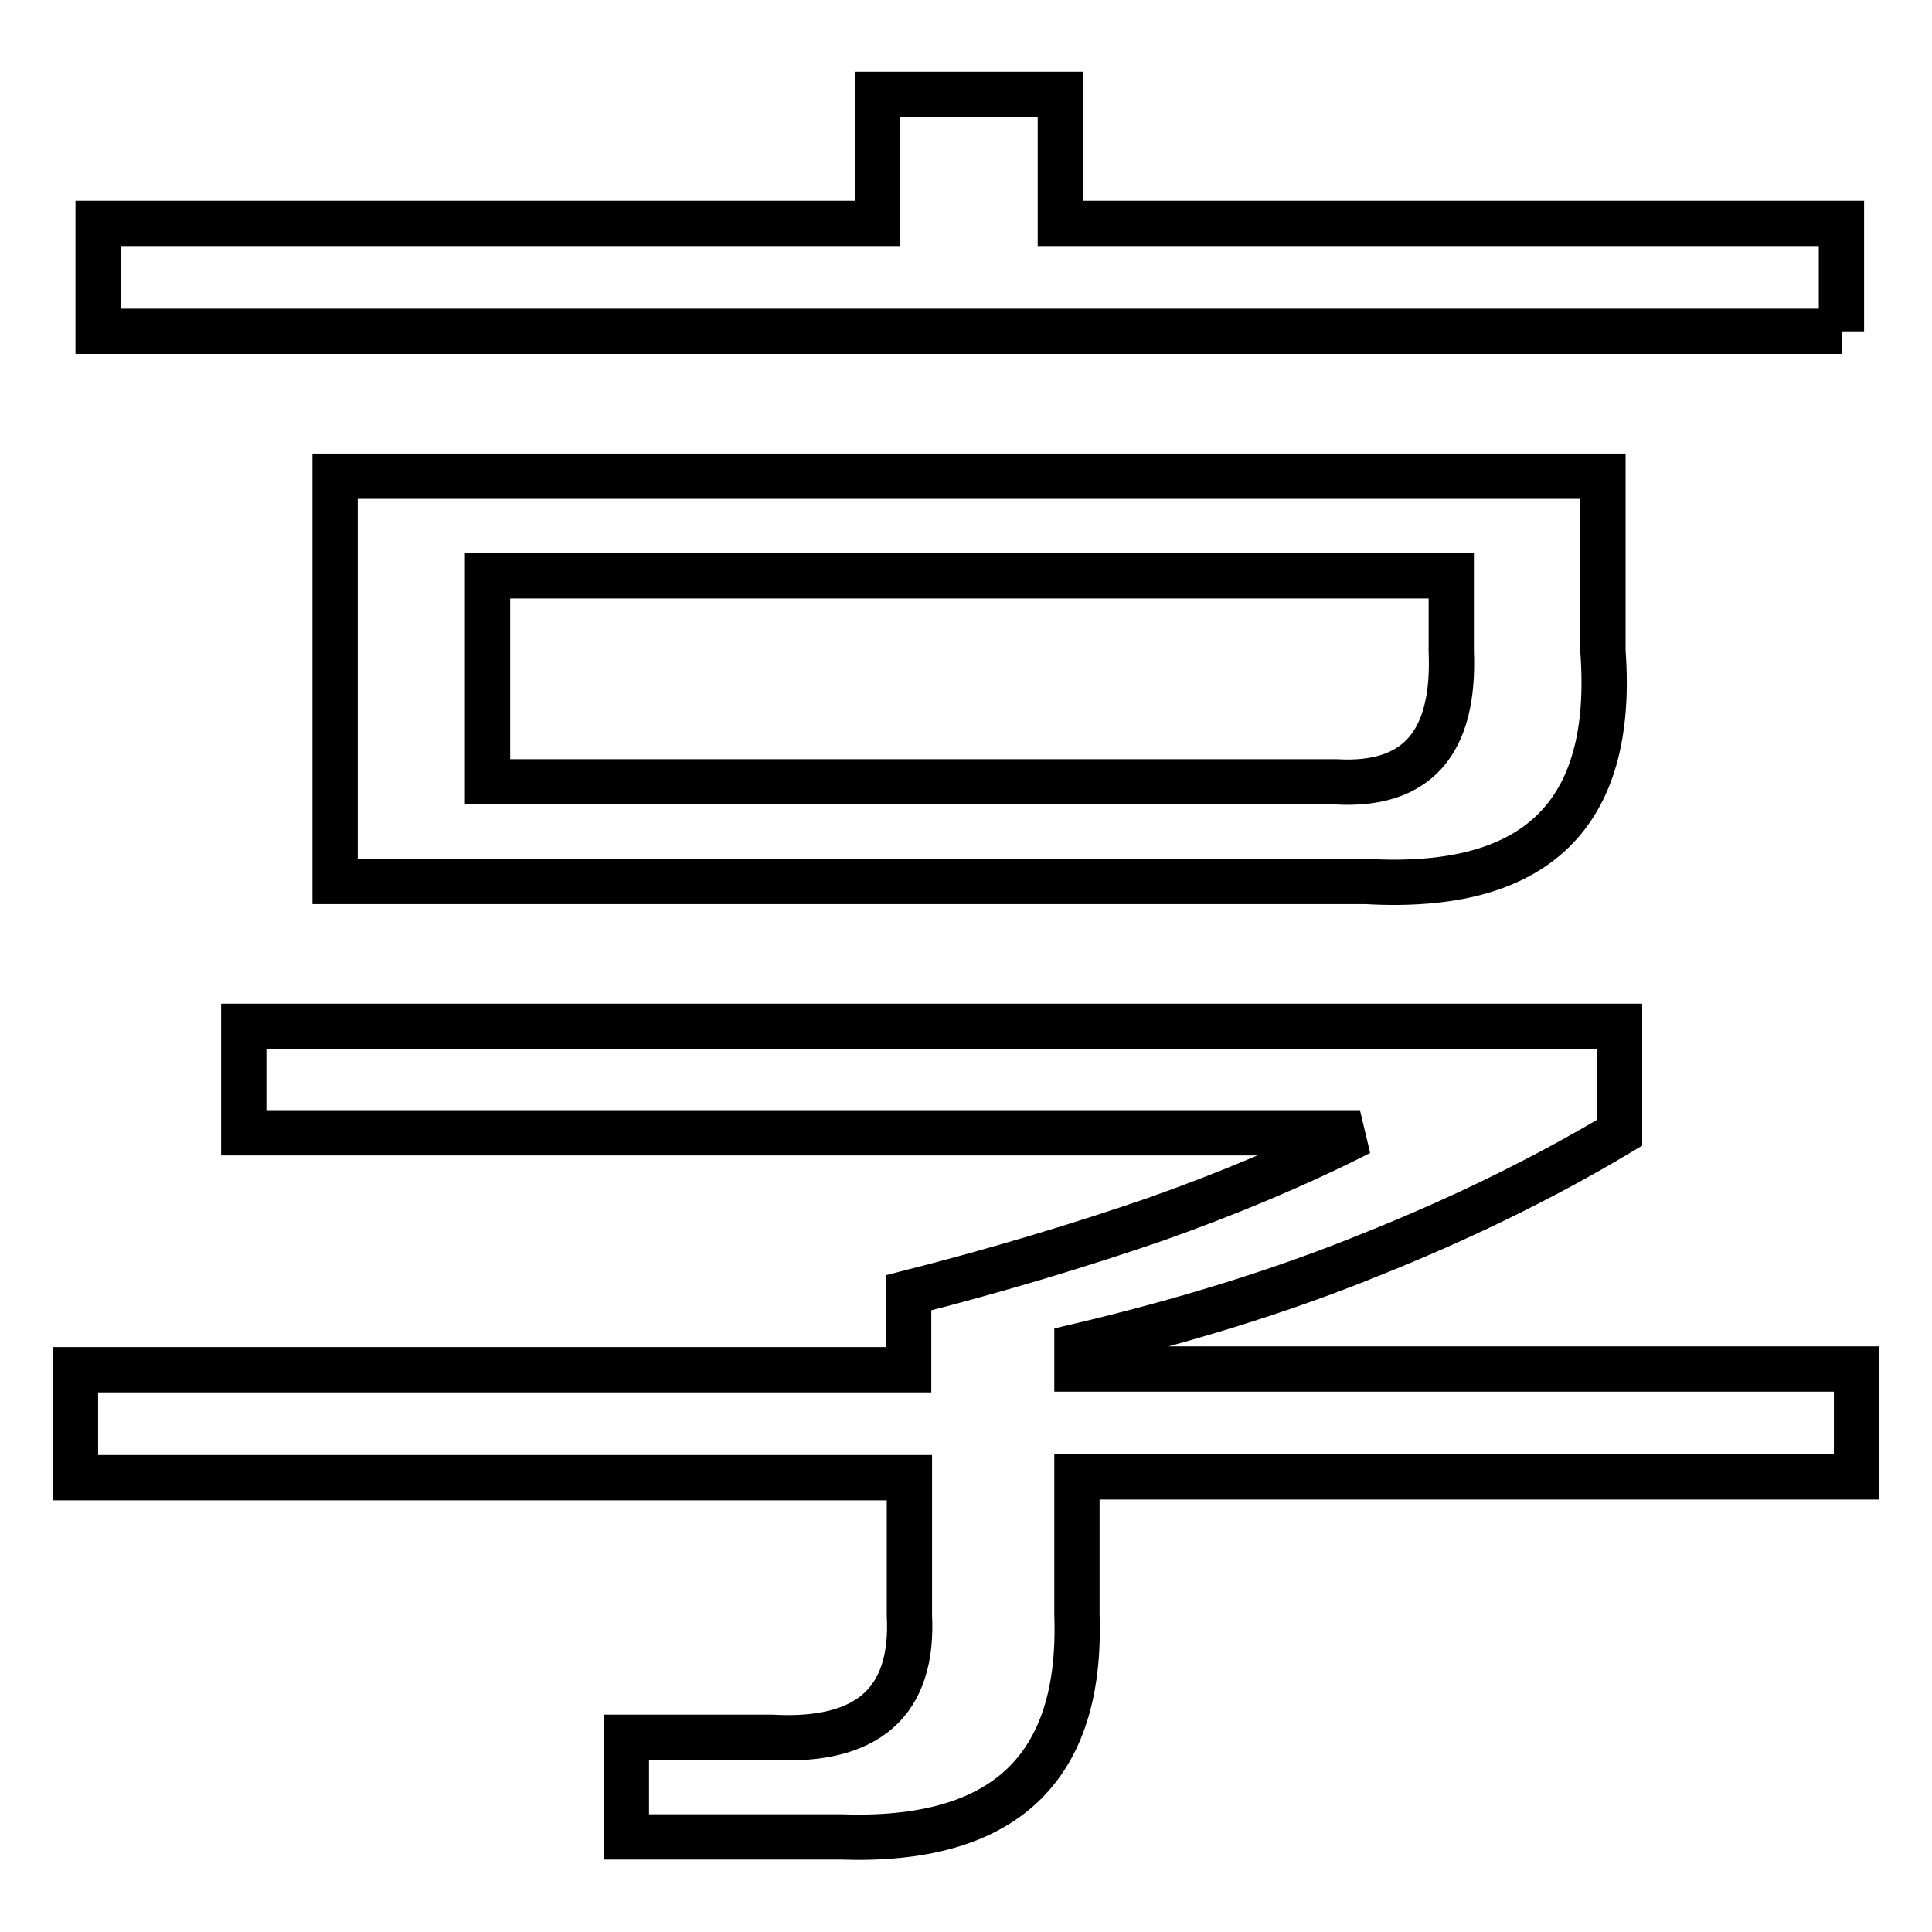 <?xml version="1.0" encoding="utf-8"?>
<!-- Svg Vector Icons : http://www.onlinewebfonts.com/icon -->
<!DOCTYPE svg PUBLIC "-//W3C//DTD SVG 1.1//EN" "http://www.w3.org/Graphics/SVG/1.1/DTD/svg11.dtd">
<svg version="1.1" xmlns="http://www.w3.org/2000/svg" xmlns:xlink="http://www.w3.org/1999/xlink" x="0px" y="0px" viewBox="0 0 256 256" enable-background="new 0 0 256 256" xml:space="preserve">
<g> <path stroke-width="6" fill-opacity="0" stroke="#000000"  d="M244.1,43.9H13V29.6h103.3V12.5h24.2v17.1h103.5V43.9z M142.7,195.9V214c0.7,20.4-9.7,30.2-31.4,29.4H83 v-13.2h19.3c12.7,0.7,18.8-4.7,18.2-16.2v-18.2H10v-14.3h110.4v-10.2c11.8-3,22.7-6.3,32.6-9.7c9.9-3.5,18.9-7.3,27.2-11.5H32.3 v-14.1h182.3v14.1c-10.2,6.1-21.3,11.5-33.1,16.2c-11.8,4.8-24.8,8.8-38.8,12.1v3H246v14.3H142.7z M212.4,63.1v23.2 c1.6,21.7-8.9,31.8-31.4,30.5H44.4V63.1H212.4z M177.1,103.6c10.7,0.6,15.7-5.2,15.2-17.3v-10H64.6v27.3H177.1z"/></g>
</svg>